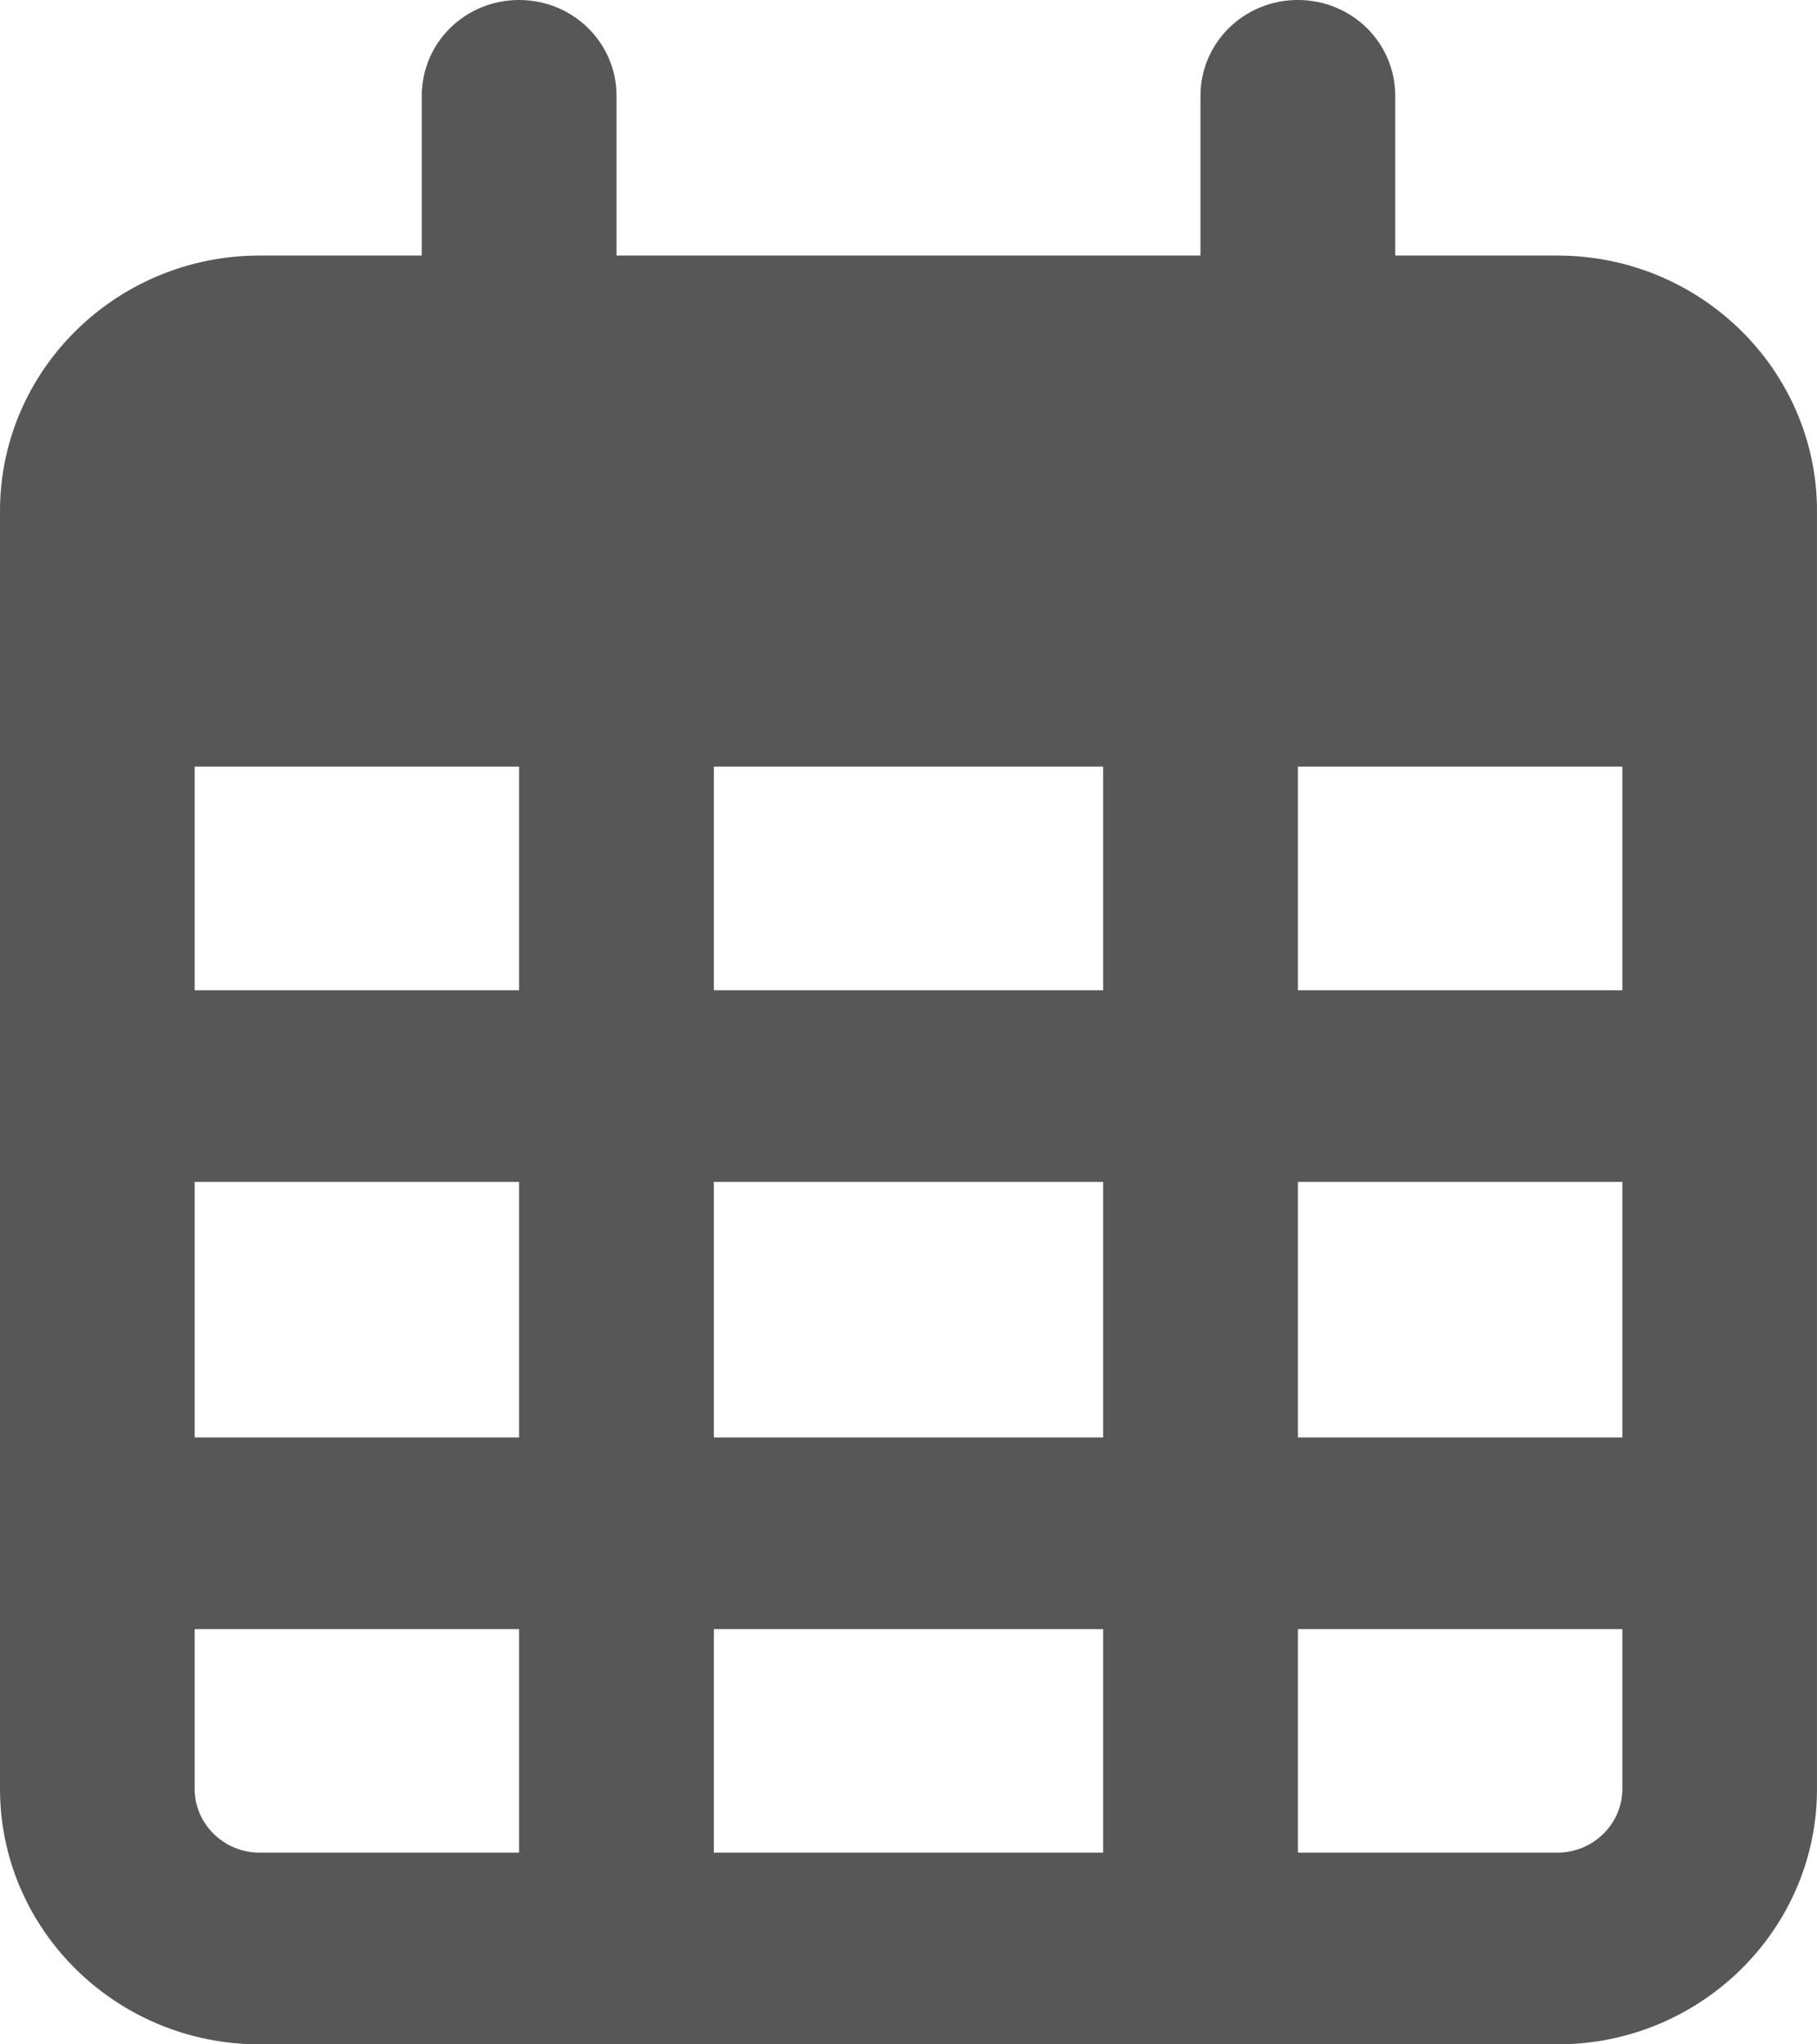 <svg width="16" height="18" viewBox="0 0 16 18" fill="none" xmlns="http://www.w3.org/2000/svg">
<g opacity="0.66" clip-path="url(#clip0_136_10)">
<path d="M5.429 0.844C5.429 0.376 5.046 0 4.571 0C4.096 0 3.714 0.376 3.714 0.844V2.25H2.286C1.025 2.25 0 3.259 0 4.5V5.062V6.75V15.75C0 16.991 1.025 18 2.286 18H13.714C14.975 18 16 16.991 16 15.75V6.75V5.062V4.5C16 3.259 14.975 2.25 13.714 2.25H12.286V0.844C12.286 0.376 11.904 0 11.429 0C10.954 0 10.571 0.376 10.571 0.844V2.25H5.429V0.844ZM1.714 6.75H4.571V8.719H1.714V6.75ZM1.714 10.406H4.571V12.656H1.714V10.406ZM6.286 10.406H9.714V12.656H6.286V10.406ZM11.429 10.406H14.286V12.656H11.429V10.406ZM14.286 8.719H11.429V6.75H14.286V8.719ZM14.286 14.344V15.75C14.286 16.059 14.029 16.312 13.714 16.312H11.429V14.344H14.286ZM9.714 14.344V16.312H6.286V14.344H9.714ZM4.571 14.344V16.312H2.286C1.971 16.312 1.714 16.059 1.714 15.75V14.344H4.571ZM9.714 8.719H6.286V6.75H9.714V8.719Z" fill="black"/>
</g>
<defs>
<clipPath id="clip0_136_10">
<rect width="16" height="18" fill="white"/>
</clipPath>
</defs>
</svg>
